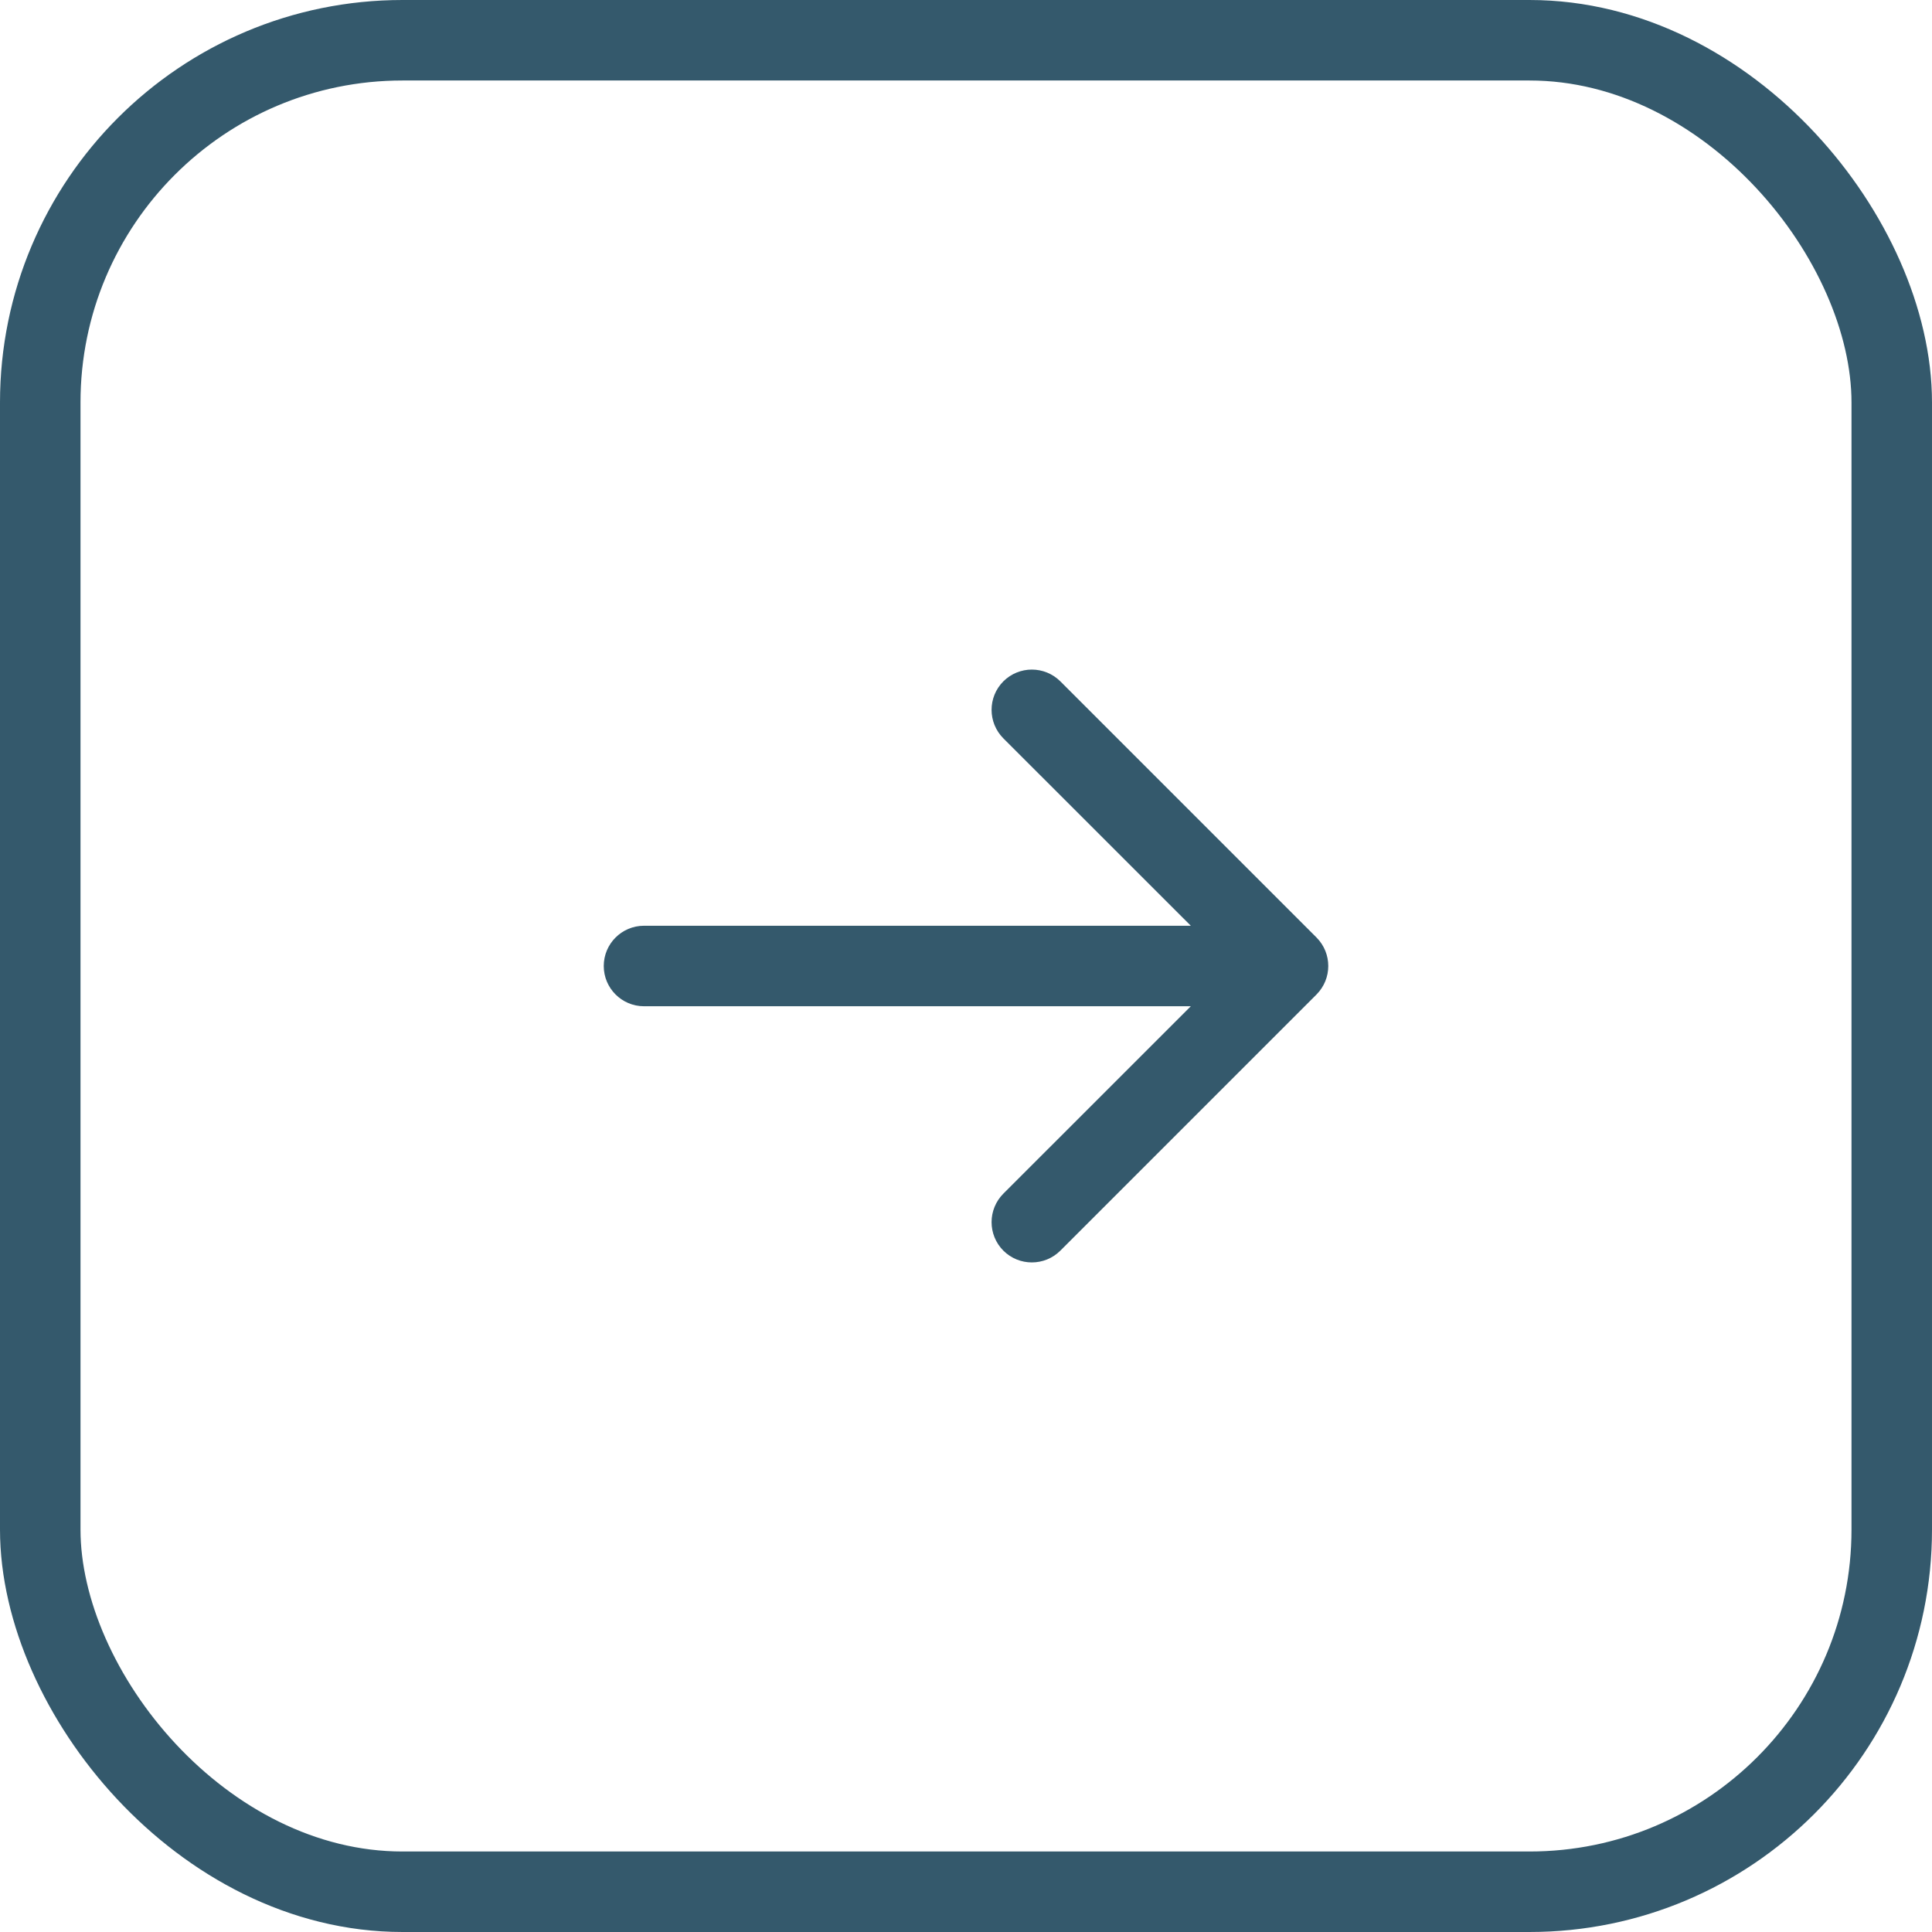 <?xml version="1.0" encoding="UTF-8"?> <svg xmlns="http://www.w3.org/2000/svg" width="24" height="24" viewBox="0 0 24 24" fill="none"><rect x="0.5" y="0.5" width="23" height="23" rx="4.5" stroke="#023047" stroke-opacity="0.8"></rect><path d="M8 12.5C7.724 12.5 7.5 12.276 7.5 12C7.5 11.724 7.724 11.5 8 11.5L8 12.5ZM16.354 11.646C16.549 11.842 16.549 12.158 16.354 12.354L13.172 15.536C12.976 15.731 12.66 15.731 12.464 15.536C12.269 15.34 12.269 15.024 12.464 14.828L15.293 12L12.464 9.172C12.269 8.976 12.269 8.66 12.464 8.464C12.66 8.269 12.976 8.269 13.172 8.464L16.354 11.646ZM8 11.5L16 11.5L16 12.5L8 12.5L8 11.5Z" fill="#023047" fill-opacity="0.8"></path></svg> 